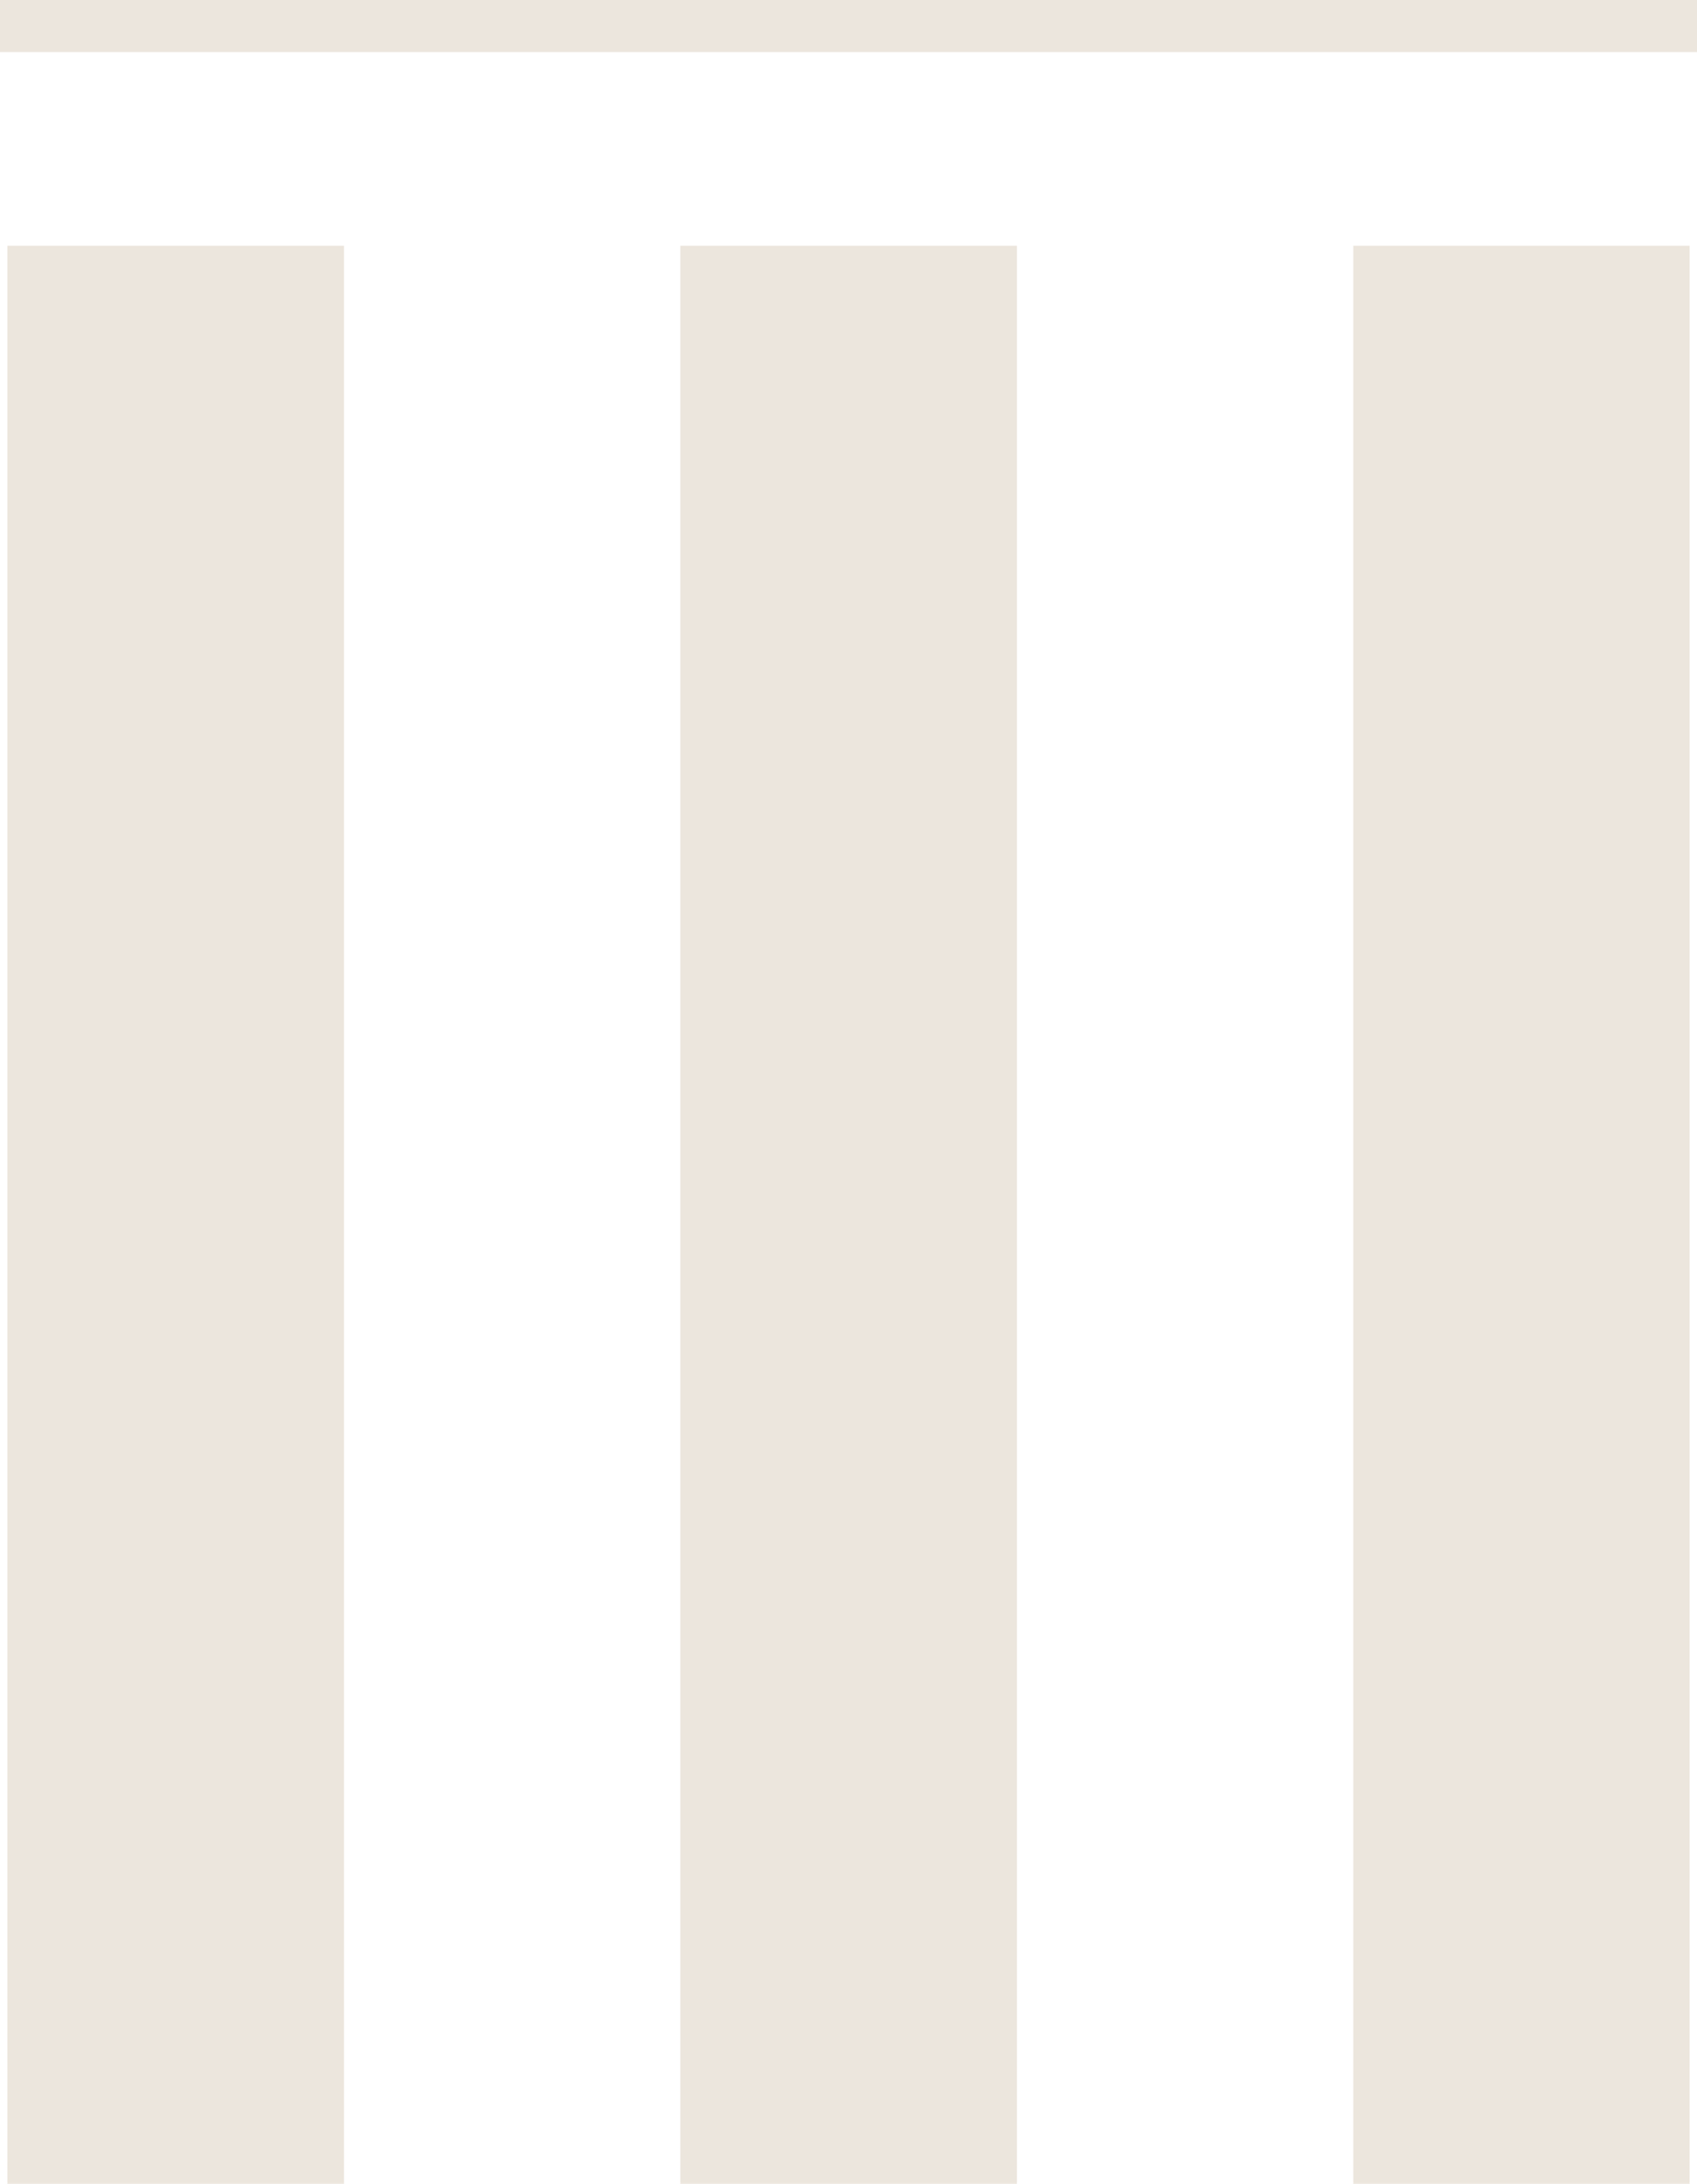 <?xml version="1.0" encoding="UTF-8"?> <svg xmlns="http://www.w3.org/2000/svg" id="Layer_2" viewBox="0 0 511.1 657.82"><defs><style>.cls-1{fill:#ece6dd;}</style></defs><g id="Layer_1-2"><path class="cls-1" d="M103.6,74.03H2.22v583.79h101.38V74.03Z"></path><path class="cls-1" d="M306.28,74.03h-101.38v583.79h101.38V74.03Z"></path><path class="cls-1" d="M508.88,74.03h-101.3v583.79h101.3V74.03Z"></path><path class="cls-1" d="M511.1,0H0v15.69h511.1V0Z"></path></g></svg> 